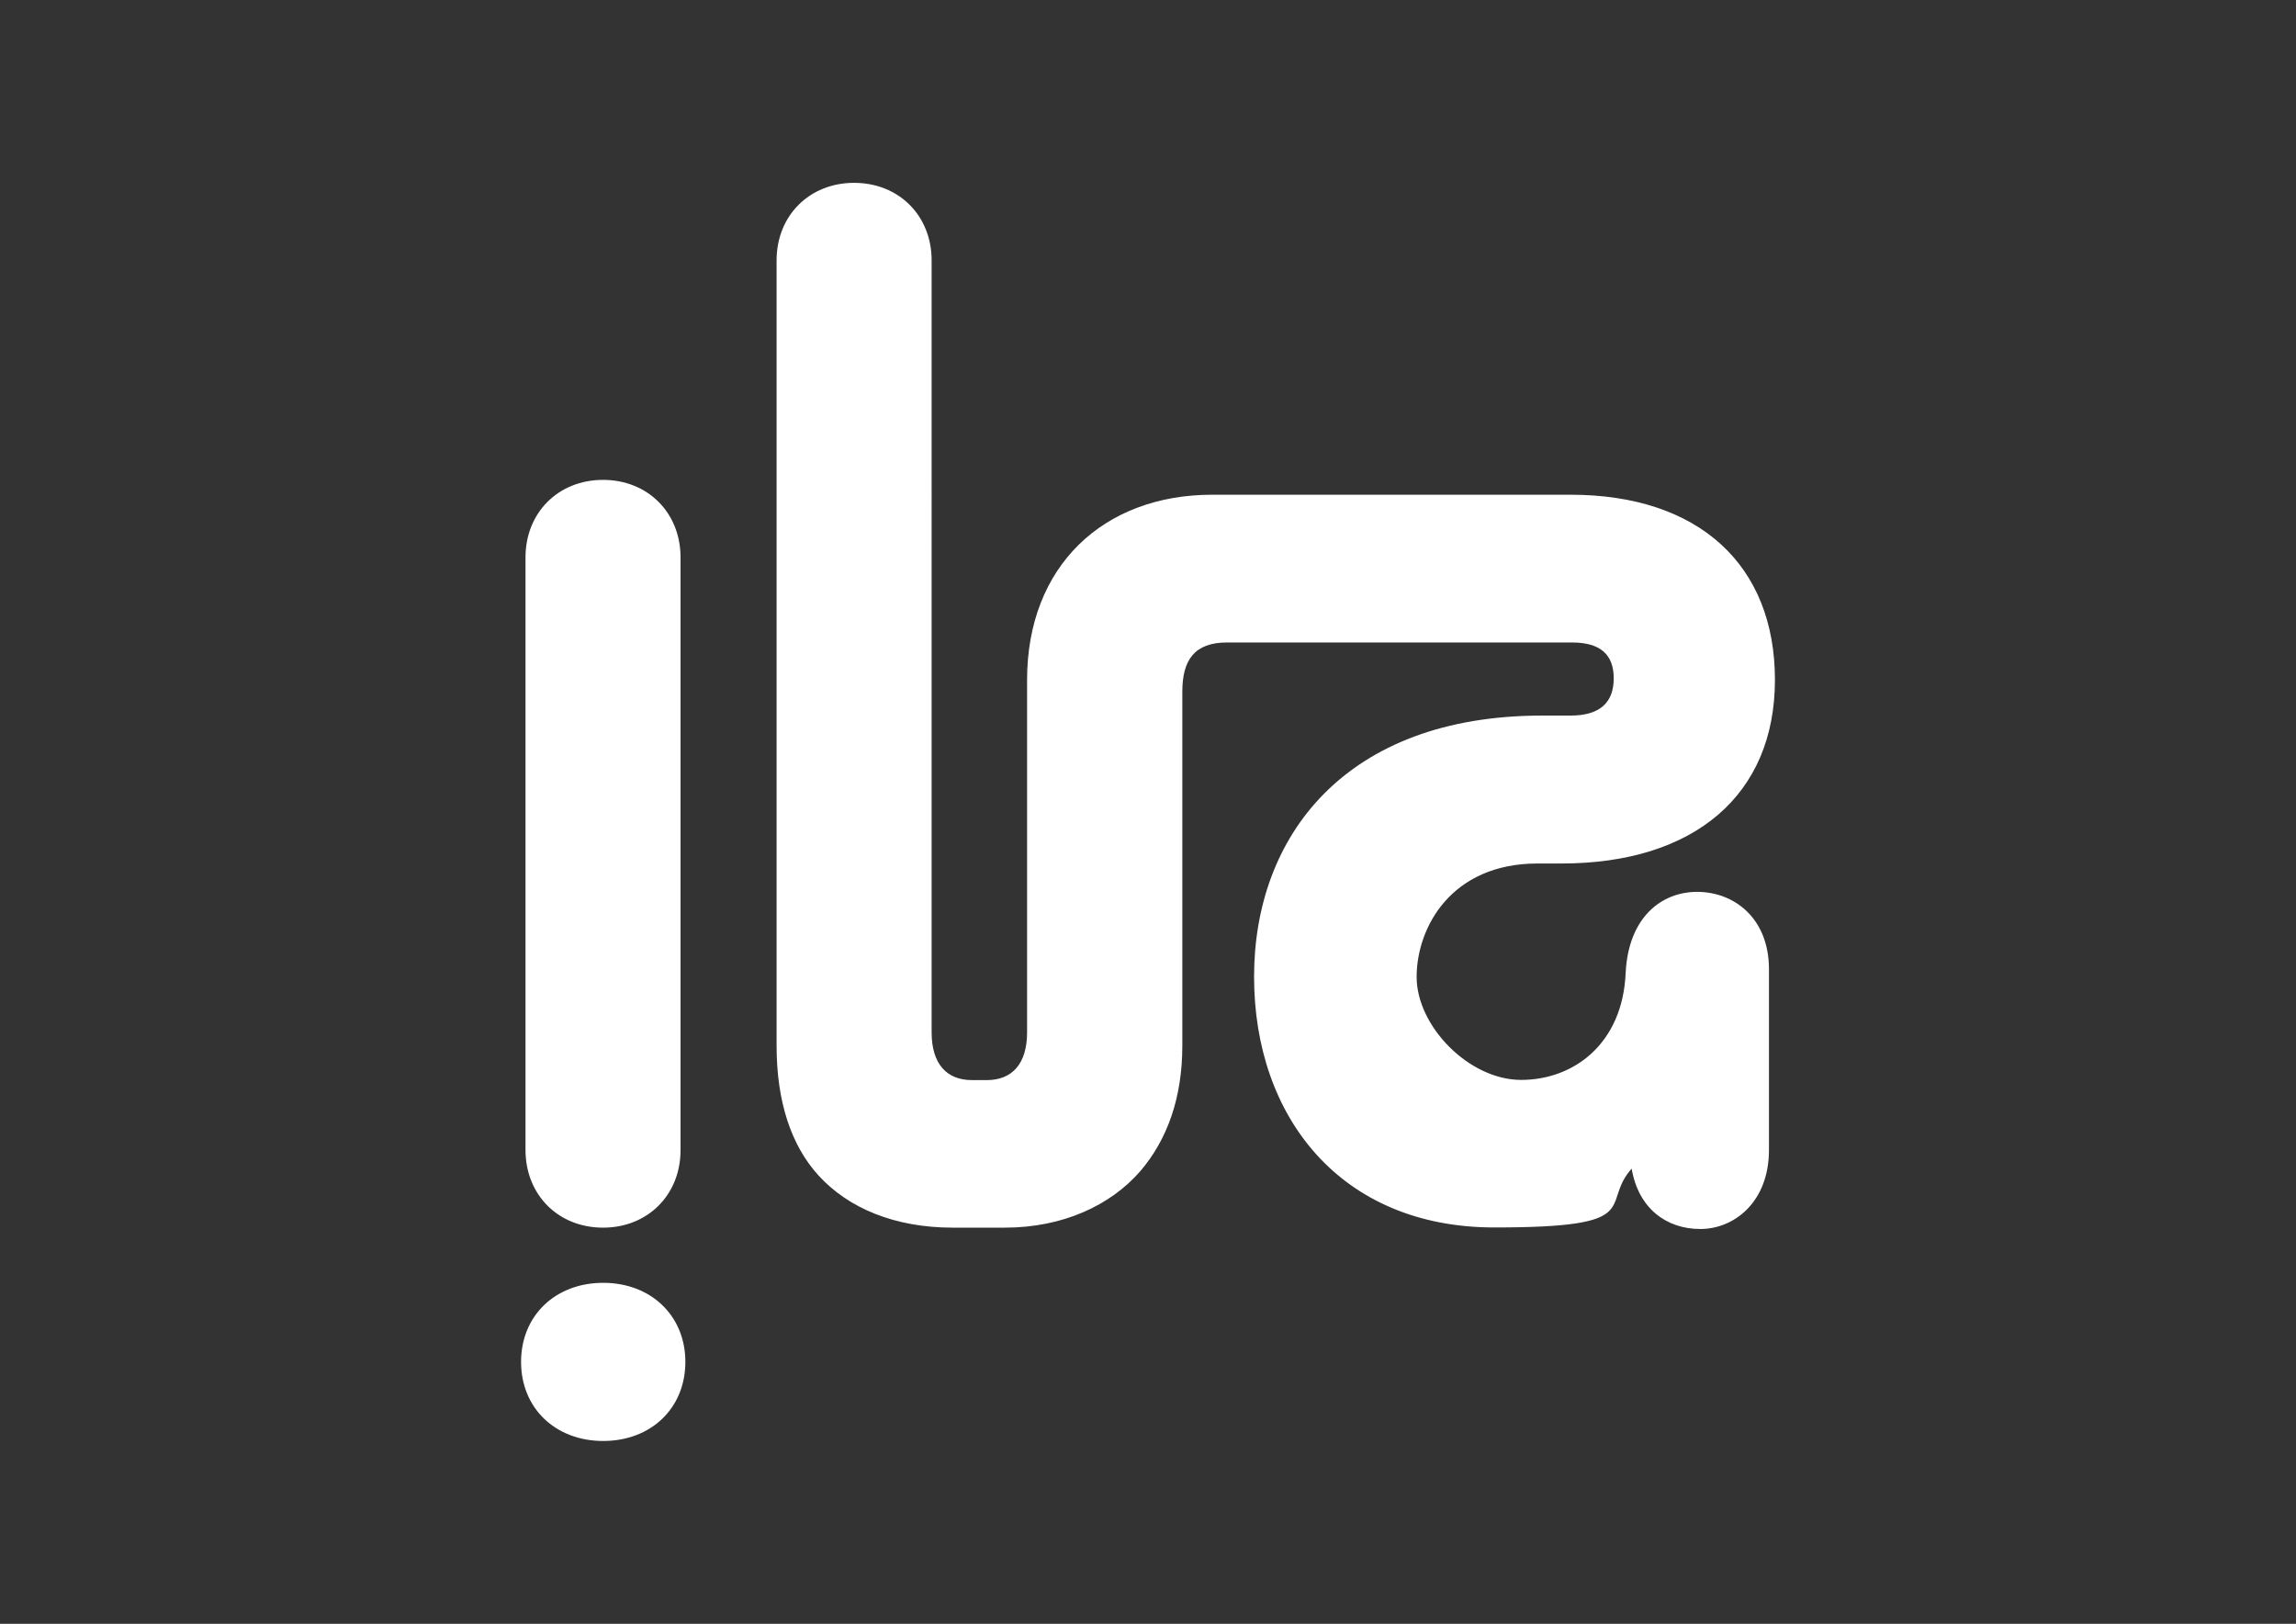 <?xml version="1.0" encoding="UTF-8"?>
<svg id="Layer_1" xmlns="http://www.w3.org/2000/svg" version="1.1" viewBox="0 0 1190.6 841.9">
  <rect x="0" y="0" width="1190.6" height="841.9" fill="#333333" stroke="none"/>
  <!-- Generator: Adobe Illustrator 29.7.0, SVG Export Plug-In . SVG Version: 2.1.1 Build 138)  -->
  <defs>
    <style>
      .st0 {
        fill: #fff;
      }
    </style>
  </defs>
  <path class="st0" d="M272.5,596.2v-307.2c0-23.2,17-40.2,40.2-40.2s40.2,17,40.2,40.2v307.3c0,23.2-17,40.2-40.2,40.2s-40.2-17-40.2-40.3ZM312.8,665.1c-24.8,0-42.6,17-42.6,41s17.8,41,42.6,41,42.6-17,42.6-41-17.9-41-42.6-41ZM880.1,462.4c-18.6,0-35.6,13.2-37.1,41.8-1.5,37.1-27.1,55.7-54.2,55.7s-54.2-27.9-54.2-53.4,17.8-58.8,62.7-58.8h12.4c68.9,0,110.7-35.6,110.7-95.2s-39.5-96-106-96h-185.8c-56.5,0-96,37.1-96,96v182.7c0,16.3-7.7,24.8-20.9,24.8h-7.7c-13.2,0-20.9-8.5-20.9-24.8V135c0-23.2-17-40.2-40.2-40.2s-40.2,17-40.2,40.2v407.1c0,29.4,7.7,51.9,21.7,67.3,15.5,17,39.5,27.1,69.7,27.1h26.9c30.2,0,55-11.6,70.4-29.4,13.9-16.3,21.7-37.9,21.7-65v-183.5c0-16.3,6.2-25.5,23.2-25.5h178.8c14.7,0,21.7,6.2,21.7,18.6s-7,19.3-22.4,19.3h-14.7c-102.2,0-149.4,62.7-149.4,135.4s44.9,130,124.6,130,54.4-11.7,71.2-30.5c3.5,20.7,18.1,31.3,35.6,31.3s35.6-13.9,35.6-41v-93.6c0-27.1-18.6-40.2-37.2-40.2Z"/>
</svg>